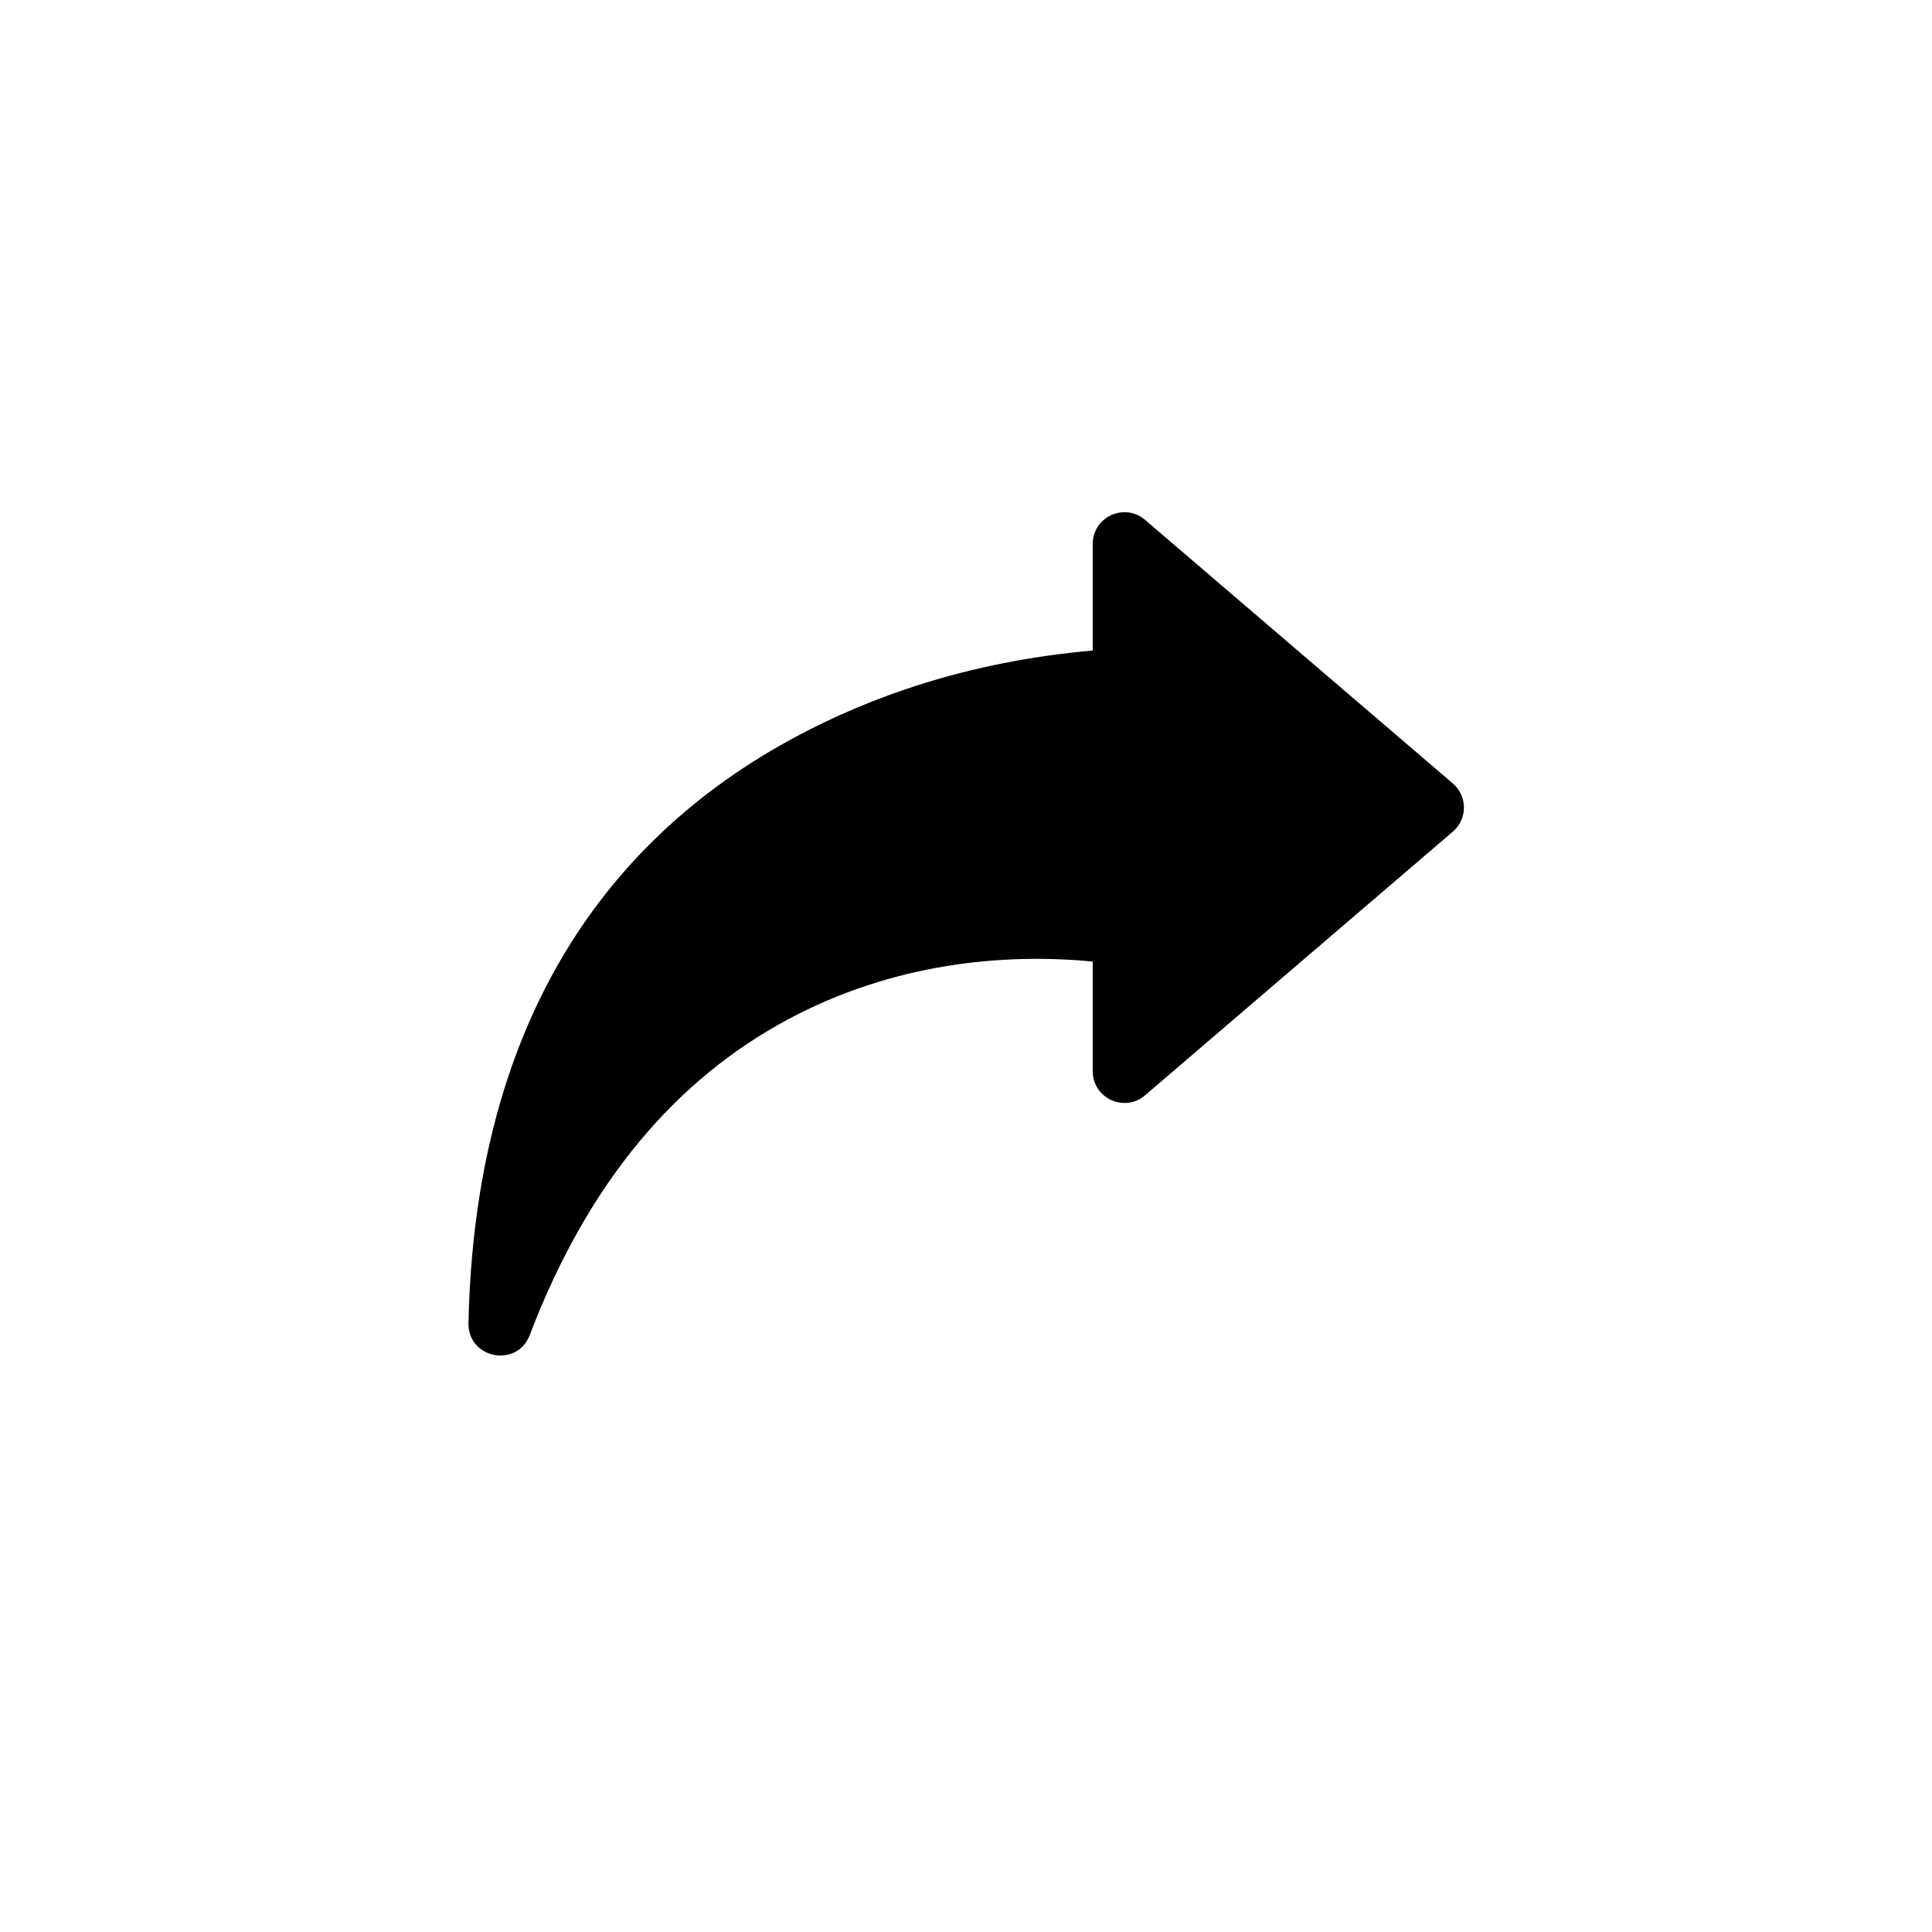 <?xml version="1.0" encoding="UTF-8"?>
<!-- Uploaded to: ICON Repo, www.svgrepo.com, Generator: ICON Repo Mixer Tools -->
<svg fill="#000000" width="800px" height="800px" version="1.1" viewBox="144 144 512 512" xmlns="http://www.w3.org/2000/svg">
 <path d="m433.59 398.82v29.074c0 7.172 8.414 11.043 13.859 6.375l81.574-69.883c3.914-3.352 3.91-9.402 0-12.754l-81.574-69.863c-5.449-4.664-13.859-0.793-13.859 6.379v28.246c-33.535 2.953-59.355 12.562-78.301 22.648-52.957 28.199-85.5 78.664-87.137 155.59-0.199 9.426 12.891 11.977 16.242 3.164 15.559-40.875 39.059-67.914 68.414-83.641 27.516-14.738 56.441-17.652 80.781-15.34z" fill-rule="evenodd"/>
</svg>